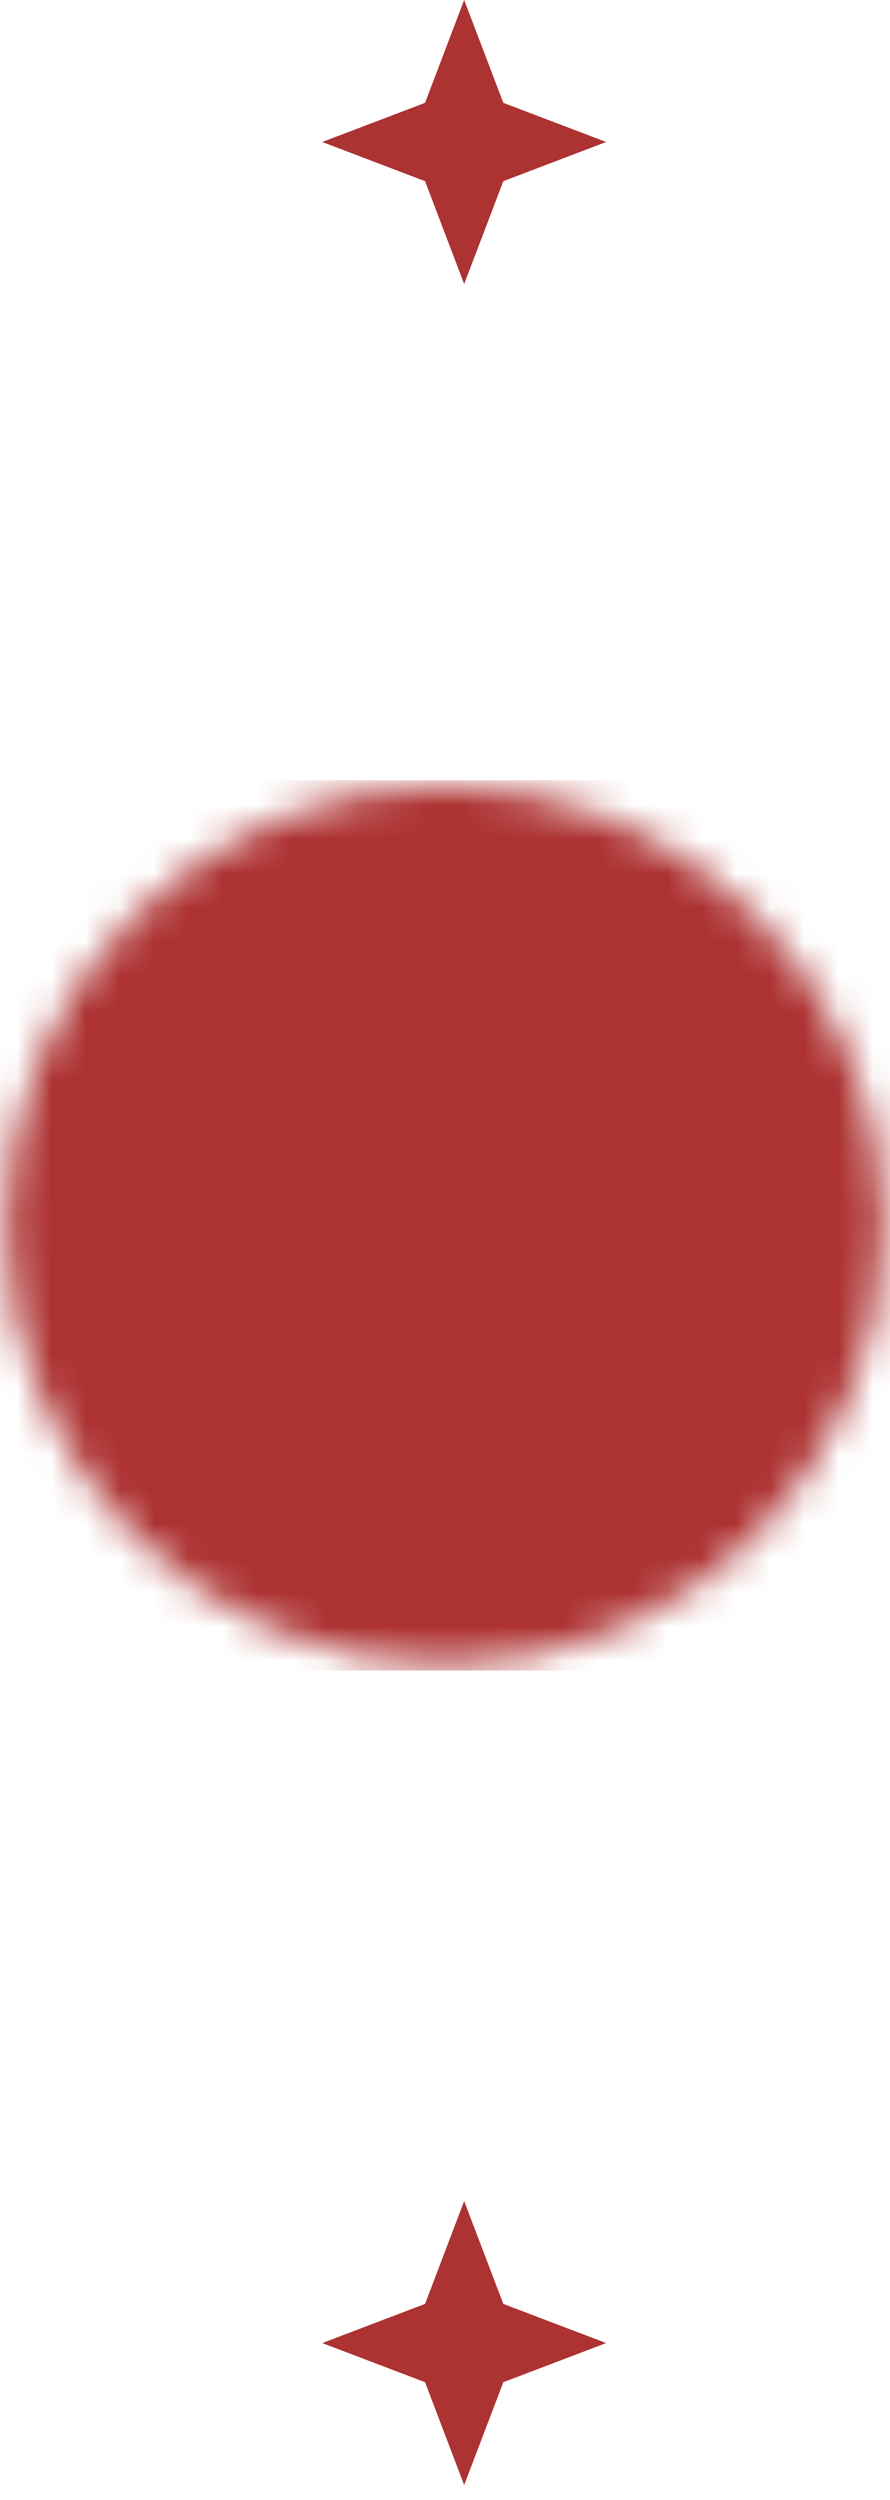 <svg xmlns="http://www.w3.org/2000/svg" width="26" height="73" viewBox="0 0 26 73" fill="none"><g clip-path="url(#clip0_385_297)"><mask id="mask0_385_297" style="mask-type:luminance" maskUnits="userSpaceOnUse" x="0" y="22" width="26" height="27"><path d="M13.001 46.614C18.985 46.614 23.835 41.764 23.835 35.781C23.835 29.797 18.985 24.947 13.001 24.947C7.018 24.947 2.168 29.797 2.168 35.781C2.168 41.764 7.018 46.614 13.001 46.614Z" fill="white" stroke="white" stroke-width="4" stroke-linejoin="round"></path><path d="M10.836 35.781V32.028L14.086 33.905L17.336 35.781L14.086 37.657L10.836 39.534V35.781Z" fill="black" stroke="black" stroke-width="4" stroke-linejoin="round"></path></mask><g mask="url(#mask0_385_297)"><path d="M0 22.78H26V48.78H0V22.78Z" fill="#AD3232"></path></g></g><path d="M9.414 4.146L12.417 5.29L13.56 8.293L14.704 5.29L17.707 4.146L14.704 3.003L13.56 -1.81242e-07L12.417 3.003L9.414 4.146Z" fill="#AD3232"></path><path d="M9.414 68.415L12.417 69.558L13.56 72.561L14.704 69.558L17.707 68.415L14.704 67.272L13.56 64.269L12.417 67.272L9.414 68.415Z" fill="#AD3232"></path><defs><clipPath id="clip0_385_297"><rect width="26" height="26" fill="white" transform="translate(0 22.78)"></rect></clipPath></defs></svg>